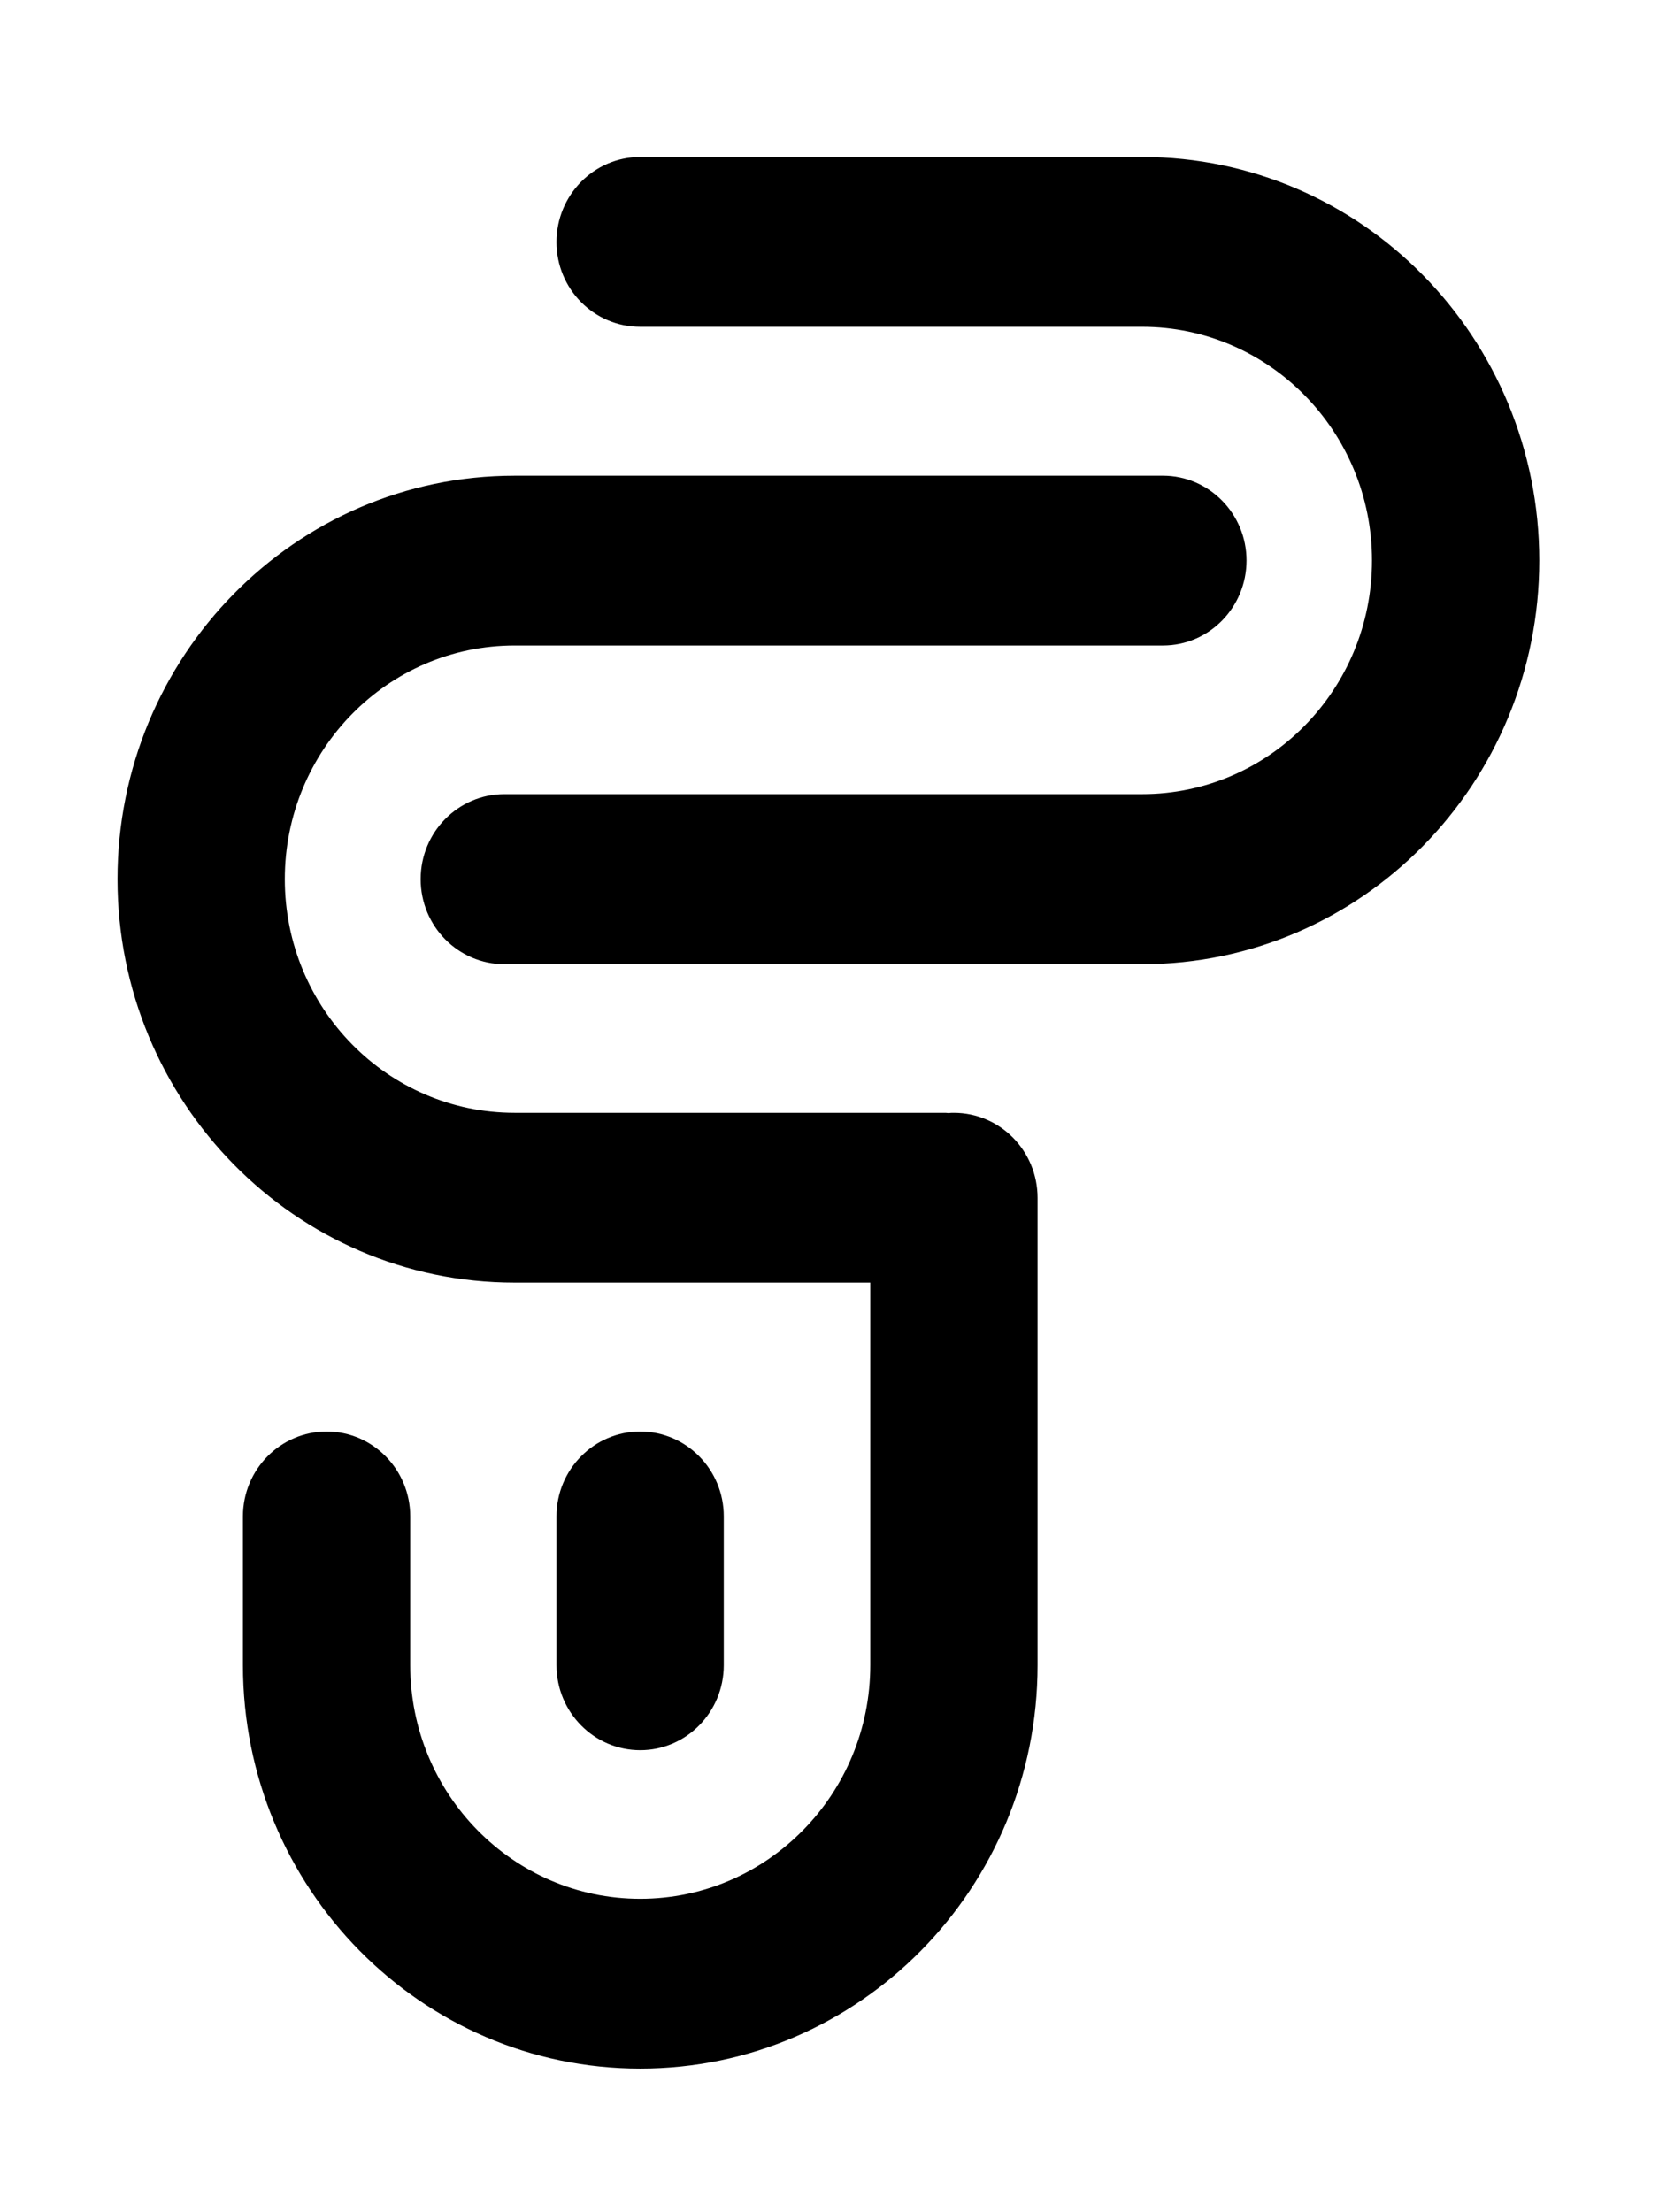 <?xml version="1.0" encoding="UTF-8" standalone="no"?>
<svg
   width="24px"
   height="32px"
   viewBox="0 0 24 31"
   version="1.1"
   id="svg3"
   sodipodi:docname="favicon.svg"
   inkscape:version="1.3.2 (091e20e, 2023-11-25, custom)"
   xmlns:inkscape="http://www.inkscape.org/namespaces/inkscape"
   xmlns:sodipodi="http://sodipodi.sourceforge.net/DTD/sodipodi-0.dtd"
   xmlns="http://www.w3.org/2000/svg"
   xmlns:svg="http://www.w3.org/2000/svg">
<defs id="defs3" />
<sodipodi:namedview
     id="namedview3"
     pagecolor="#ffffff"
     bordercolor="#000000"
     borderopacity="0.25"
     inkscape:showpageshadow="2"
     inkscape:pageopacity="0.0"
     inkscape:pagecheckerboard="0"
     inkscape:deskcolor="#d1d1d1"
     inkscape:zoom="24.84375"
     inkscape:cx="12.015094"
     inkscape:cy="16"
     inkscape:window-width="1920"
     inkscape:window-height="1000"
     inkscape:window-x="-9"
     inkscape:window-y="-9"
     inkscape:window-maximized="1"
     inkscape:current-layer="svg3" />
<g
     id="surface1"
     transform="matrix(0.857,0,0,0.892,1.7,1.771)">
<path
       d="m 8.824,0 c -0.781,0 -1.414,0.617 -1.414,1.379 0,0.762 0.633,1.375 1.414,1.375 h 8.473 c 2.141,0 3.879,1.699 3.879,3.789 0,2.094 -1.738,3.789 -3.879,3.789 H 6.531 c -0.781,0 -1.414,0.617 -1.414,1.379 0,0.762 0.633,1.379 1.414,1.379 H 17.297 C 21,13.09 24,10.16 24,6.543 24,2.93 21,0 17.297,0 Z m 0,0"
       id="path1" />
<path
       d="M 15.531,16.879 C 15.531,16.117 14.898,15.5 14.117,15.5 c -0.027,0 -0.059,0 -0.09,0.004 C 14,15.5 13.969,15.5 13.941,15.5 H 6.703 c -2.141,0 -3.879,-1.695 -3.879,-3.789 0,-2.094 1.738,-3.789 3.879,-3.789 h 10.945 c 0.777,0 1.41,-0.617 1.41,-1.379 0,-0.758 -0.633,-1.375 -1.41,-1.375 H 6.703 C 3,5.168 0,8.098 0,11.711 c 0,3.613 3,6.543 6.703,6.543 h 6.004 v 6.203 c 0,2.09 -1.738,3.789 -3.883,3.789 -2.145,0 -3.883,-1.699 -3.883,-3.789 v -2.414 c 0,-0.758 -0.633,-1.375 -1.41,-1.375 -0.781,0 -1.414,0.617 -1.414,1.375 v 2.414 C 2.117,28.07 5.121,31 8.824,31 c 3.703,0 6.707,-2.93 6.707,-6.543 z m 0,0"
       id="path2" />
<path
       d="m 8.824,20.668 c 0.777,0 1.41,0.617 1.41,1.375 v 2.414 c 0,0.762 -0.633,1.379 -1.41,1.379 -0.781,0 -1.414,-0.617 -1.414,-1.379 v -2.414 c 0,-0.758 0.633,-1.375 1.414,-1.375 z m 0,0"
       id="path3" />
</g>
<style type="text/css">
		path {
			fill: black;
		}
		@media (prefers-color-scheme: dark) {
			path { fill: white; }
		}
</style>
</svg>